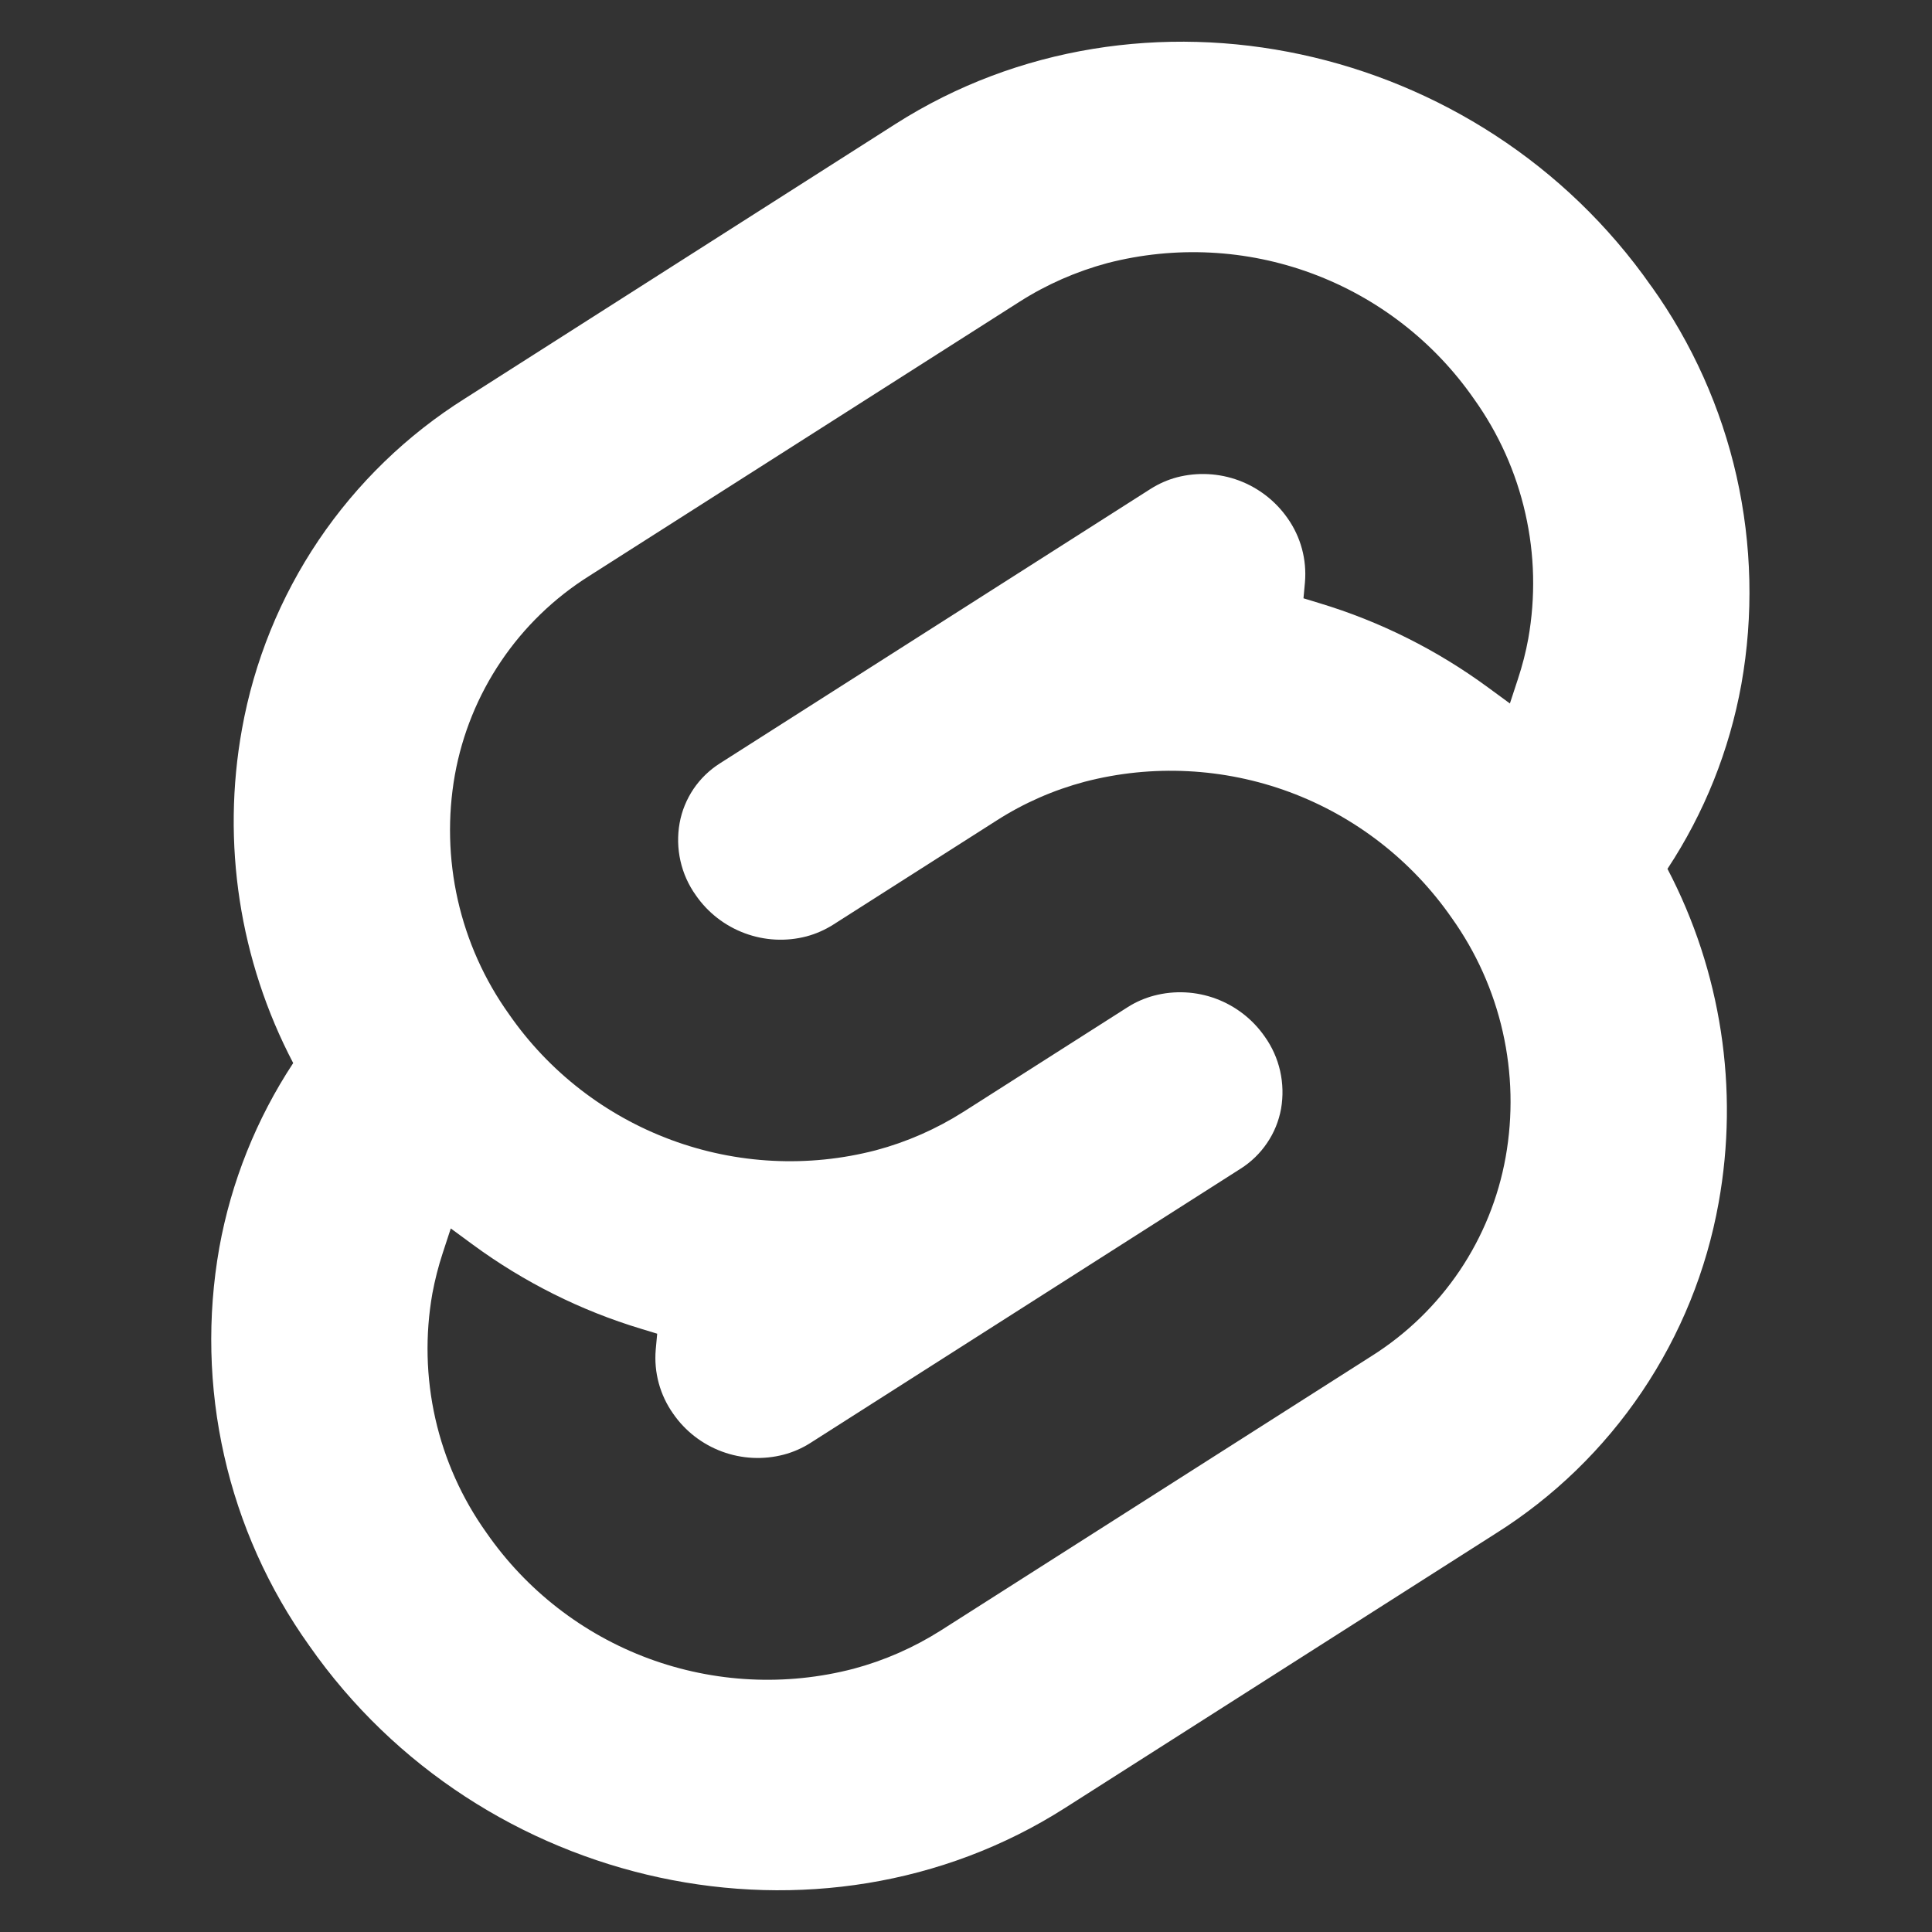 <?xml version="1.0" encoding="utf-8"?>
<svg width="25" height="25" viewBox="0 0 25 25" fill="none" xmlns="http://www.w3.org/2000/svg">
<rect x="0" y="0" width="25" height="25" fill="#333333" stroke="none"/>
<g clip-path="url(#clip0_3937_1482)">
<path fill-rule="evenodd" clip-rule="evenodd" d="M11.588 1.604C14.76 -0.417 19.147 0.526 21.368 3.705H21.369C21.896 4.442 22.271 5.278 22.471 6.163C22.67 7.047 22.692 7.962 22.533 8.855C22.379 9.708 22.054 10.52 21.577 11.243C22.272 12.57 22.505 14.091 22.239 15.564C22.082 16.439 21.744 17.272 21.247 18.009C20.75 18.746 20.105 19.372 19.352 19.845L13.781 23.395C10.61 25.417 6.223 24.474 4.002 21.295C3.475 20.557 3.1 19.721 2.901 18.837C2.701 17.953 2.68 17.037 2.838 16.144C2.992 15.292 3.318 14.479 3.794 13.756C3.099 12.43 2.865 10.909 3.131 9.435C3.288 8.56 3.626 7.727 4.123 6.99C4.621 6.253 5.266 5.628 6.019 5.155L11.588 1.604ZM8.393 21.461C9.242 21.775 10.168 21.822 11.044 21.594C11.445 21.487 11.826 21.319 12.176 21.097L17.747 17.548C18.2 17.263 18.588 16.887 18.887 16.444C19.186 16 19.389 15.499 19.483 14.973C19.579 14.436 19.566 13.886 19.446 13.354C19.326 12.822 19.101 12.32 18.784 11.876C18.267 11.132 17.535 10.564 16.686 10.249C15.837 9.935 14.911 9.888 14.035 10.116C13.634 10.223 13.252 10.39 12.903 10.613L10.777 11.968C10.671 12.034 10.556 12.085 10.435 12.117C10.171 12.186 9.892 12.171 9.637 12.076C9.381 11.981 9.16 11.81 9.005 11.586C8.909 11.452 8.841 11.301 8.805 11.14C8.769 10.98 8.765 10.814 8.794 10.652C8.822 10.494 8.884 10.343 8.974 10.209C9.064 10.076 9.181 9.963 9.317 9.877L14.889 6.326C14.995 6.259 15.11 6.208 15.231 6.176C15.495 6.108 15.774 6.122 16.03 6.217C16.285 6.312 16.506 6.483 16.662 6.707C16.832 6.948 16.911 7.241 16.886 7.535L16.867 7.742L17.074 7.805C17.857 8.041 18.594 8.41 19.253 8.894L19.538 9.103L19.643 8.783C19.699 8.613 19.744 8.439 19.776 8.263C19.871 7.726 19.859 7.176 19.738 6.644C19.618 6.112 19.393 5.61 19.076 5.166C18.56 4.422 17.828 3.854 16.978 3.539C16.129 3.224 15.204 3.178 14.327 3.405C13.927 3.513 13.545 3.68 13.195 3.903L7.624 7.453C7.171 7.738 6.783 8.113 6.484 8.556C6.184 9 5.981 9.5 5.886 10.027C5.791 10.563 5.804 11.114 5.924 11.646C6.044 12.177 6.269 12.68 6.586 13.123C7.102 13.868 7.835 14.435 8.684 14.75C9.533 15.065 10.459 15.112 11.335 14.884C11.736 14.777 12.117 14.609 12.467 14.387L14.593 13.032C14.698 12.965 14.814 12.915 14.935 12.883C15.199 12.814 15.478 12.828 15.734 12.923C15.989 13.018 16.21 13.189 16.366 13.414C16.461 13.547 16.529 13.699 16.565 13.859C16.601 14.02 16.605 14.185 16.577 14.347C16.548 14.506 16.487 14.657 16.396 14.79C16.306 14.924 16.189 15.037 16.053 15.123L10.483 18.674C10.377 18.741 10.262 18.791 10.141 18.823C9.877 18.892 9.598 18.878 9.342 18.783C9.086 18.688 8.865 18.517 8.71 18.292C8.54 18.052 8.46 17.759 8.485 17.465L8.504 17.258L8.297 17.195C7.514 16.959 6.778 16.59 6.119 16.106L5.833 15.896L5.728 16.217C5.672 16.387 5.628 16.561 5.595 16.737C5.5 17.274 5.513 17.824 5.633 18.356C5.753 18.888 5.978 19.39 6.295 19.834C6.811 20.578 7.543 21.146 8.393 21.461Z" fill="white"/>
</g>
<defs>
<clipPath id="clip0_3937_1482">
<rect width="24" height="24" fill="white" transform="translate(0.686 0.5)"/>
</clipPath>
</defs>
</svg>
